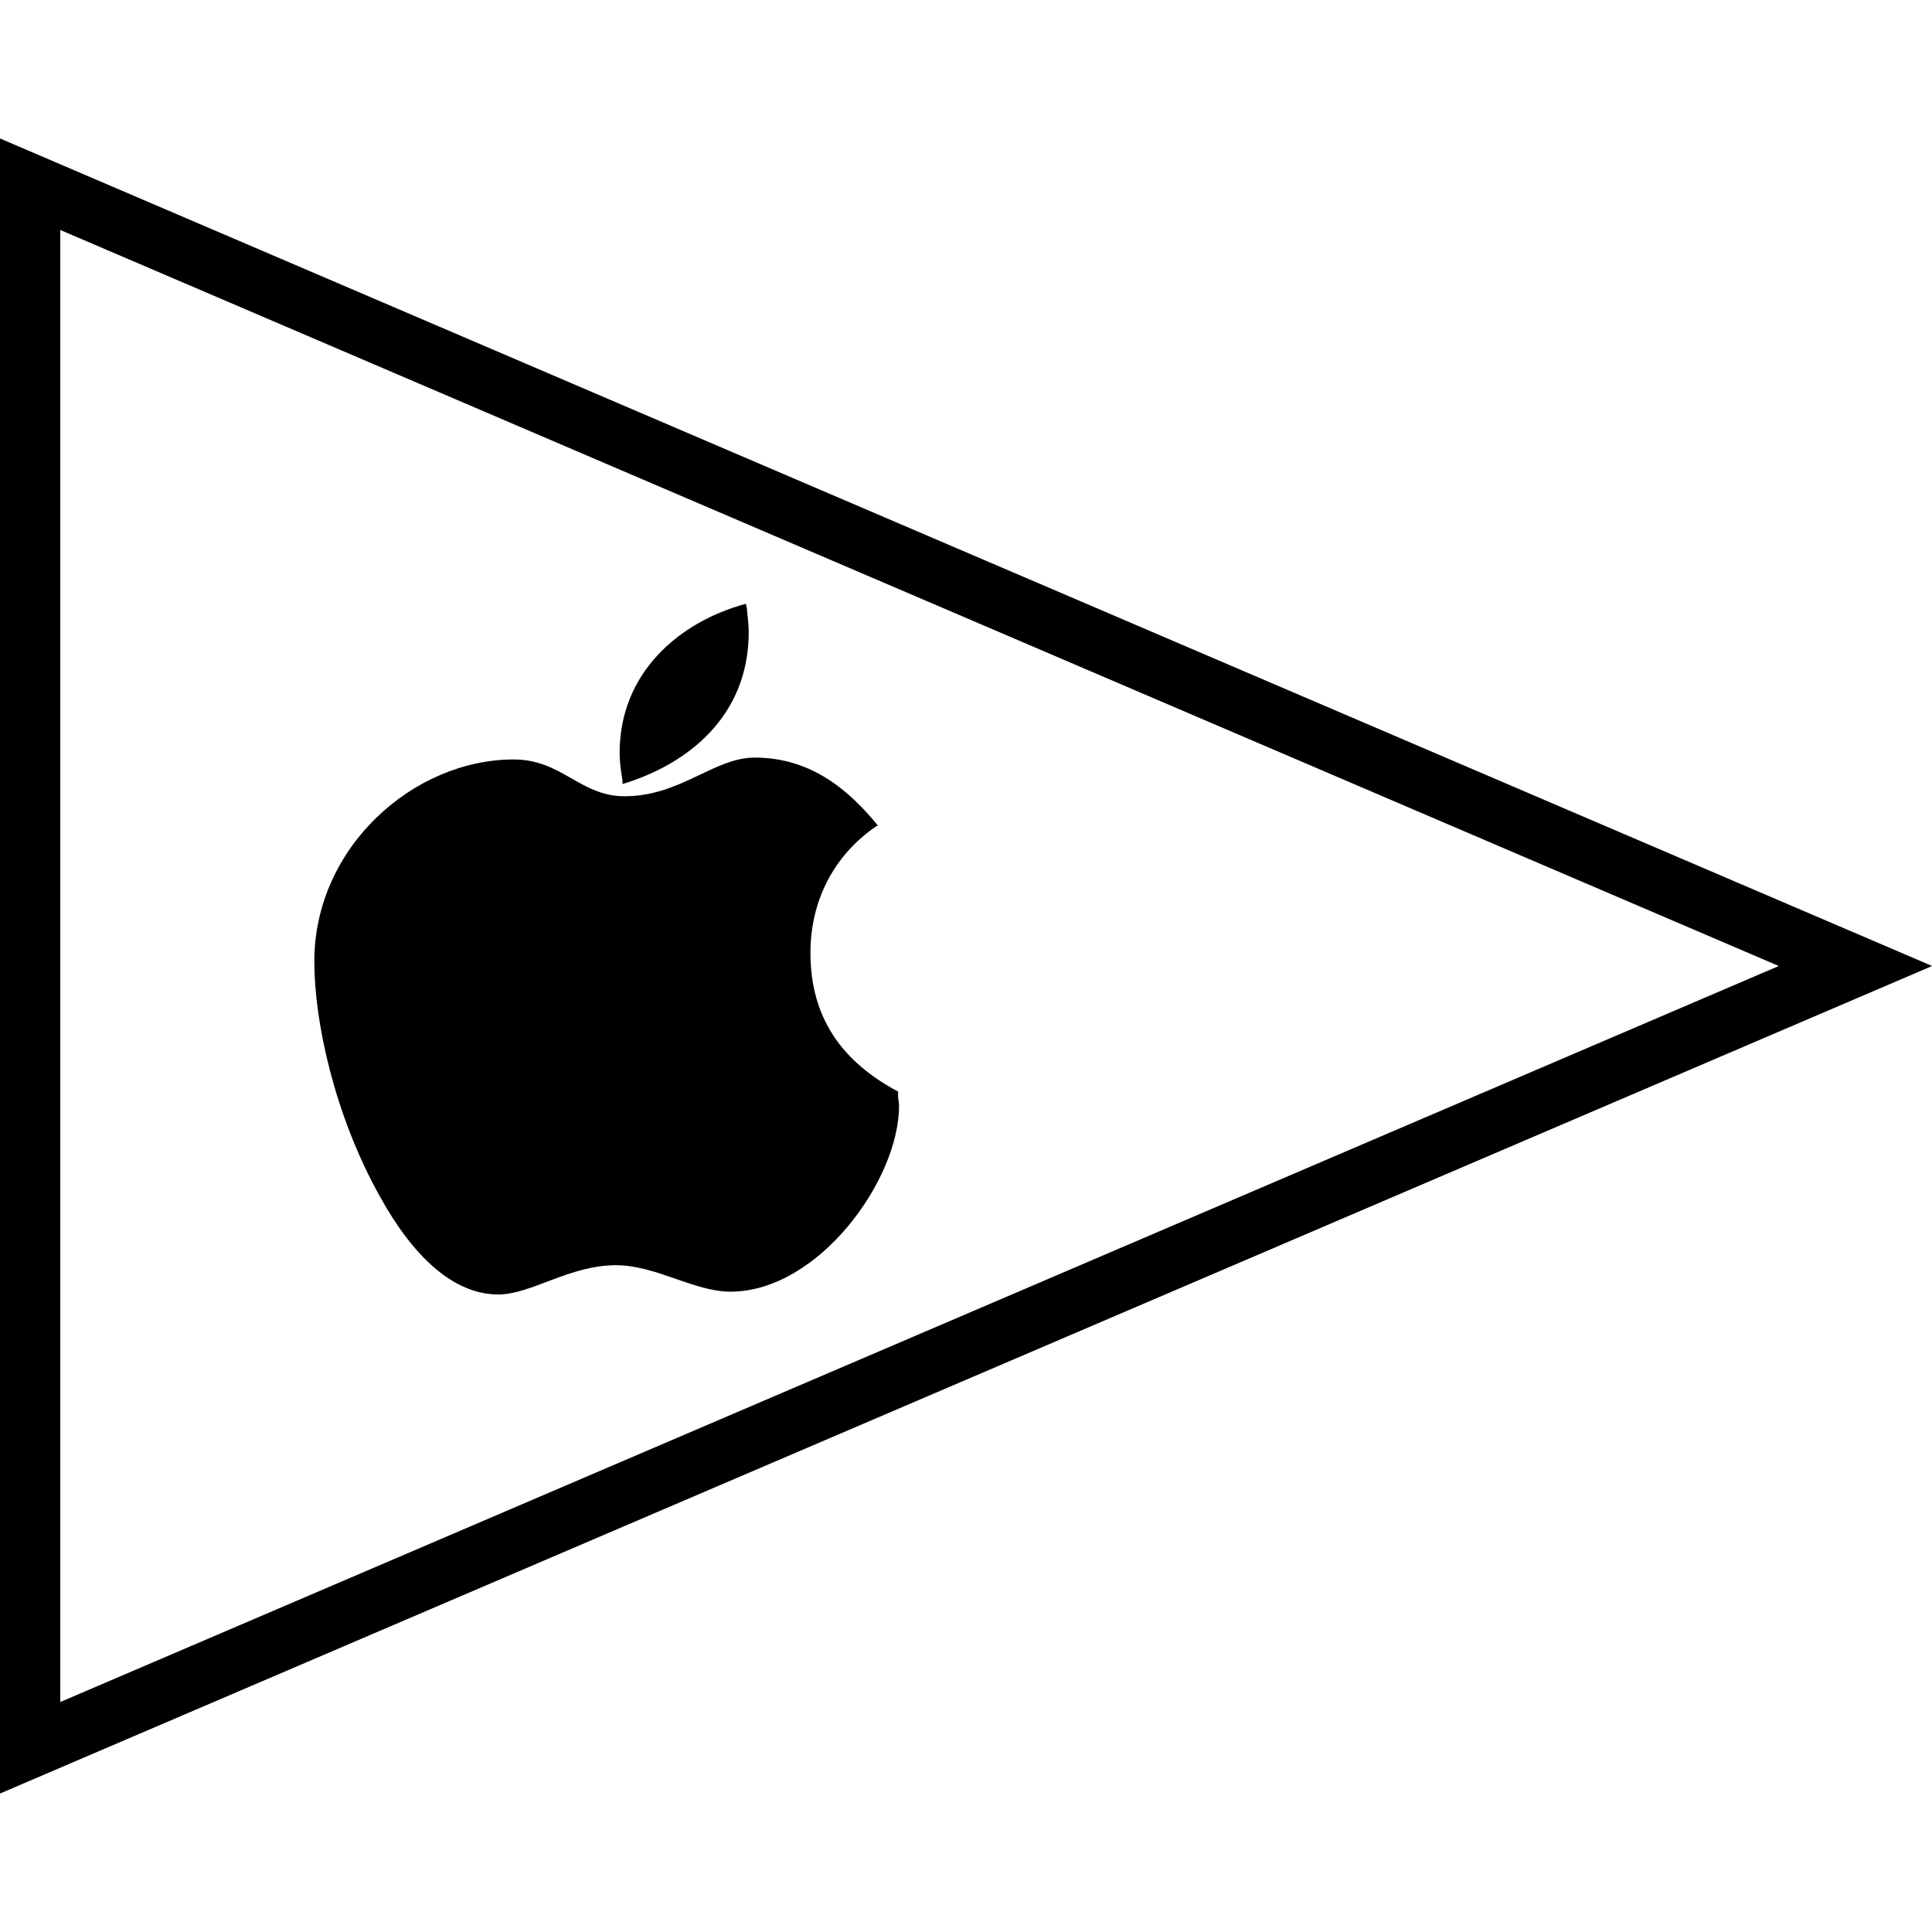 <?xml version="1.0" ?><svg enable-background="new 0 0 64 64" version="1.1" viewBox="0 0 64 64" xml:space="preserve" xmlns="http://www.w3.org/2000/svg" xmlns:xlink="http://www.w3.org/1999/xlink"><g id="outline"><g><g><g><g><path d="M-0.004,59.415V4.585L64.004,32L-0.004,59.415z M1.996,7.618v48.764L58.924,32L1.996,7.618z"/></g></g></g><g><path d="M29.751,36.315V36.16c-1.882-1-2.904-2.469-2.904-4.595c0-1.719,0.766-3.22,2.17-4.188l0.064-0.031     c-0.925-1.125-2.17-2.25-4.085-2.25c-1.34,0-2.457,1.281-4.308,1.281c-1.468,0-2.075-1.219-3.67-1.219     c-3.319,0-6.606,2.907-6.606,6.689c0,2.001,0.67,5.096,2.17,7.783c1.085,1.969,2.425,3.251,3.925,3.251     c1.085,0,2.361-0.969,3.893-0.969c1.34,0,2.585,0.876,3.797,0.876c2.905,0,5.585-3.688,5.585-6.157     C29.783,36.504,29.751,36.41,29.751,36.315z"/></g><g><path d="M20.621,25.972c2.17-0.656,4.181-2.251,4.181-5.033c0-0.219-0.032-0.5-0.064-0.812l-0.032-0.125     c-2.202,0.593-4.18,2.281-4.18,4.938c0,0.25,0.032,0.563,0.095,0.907L20.621,25.972L20.621,25.972z"/></g></g></g></svg>